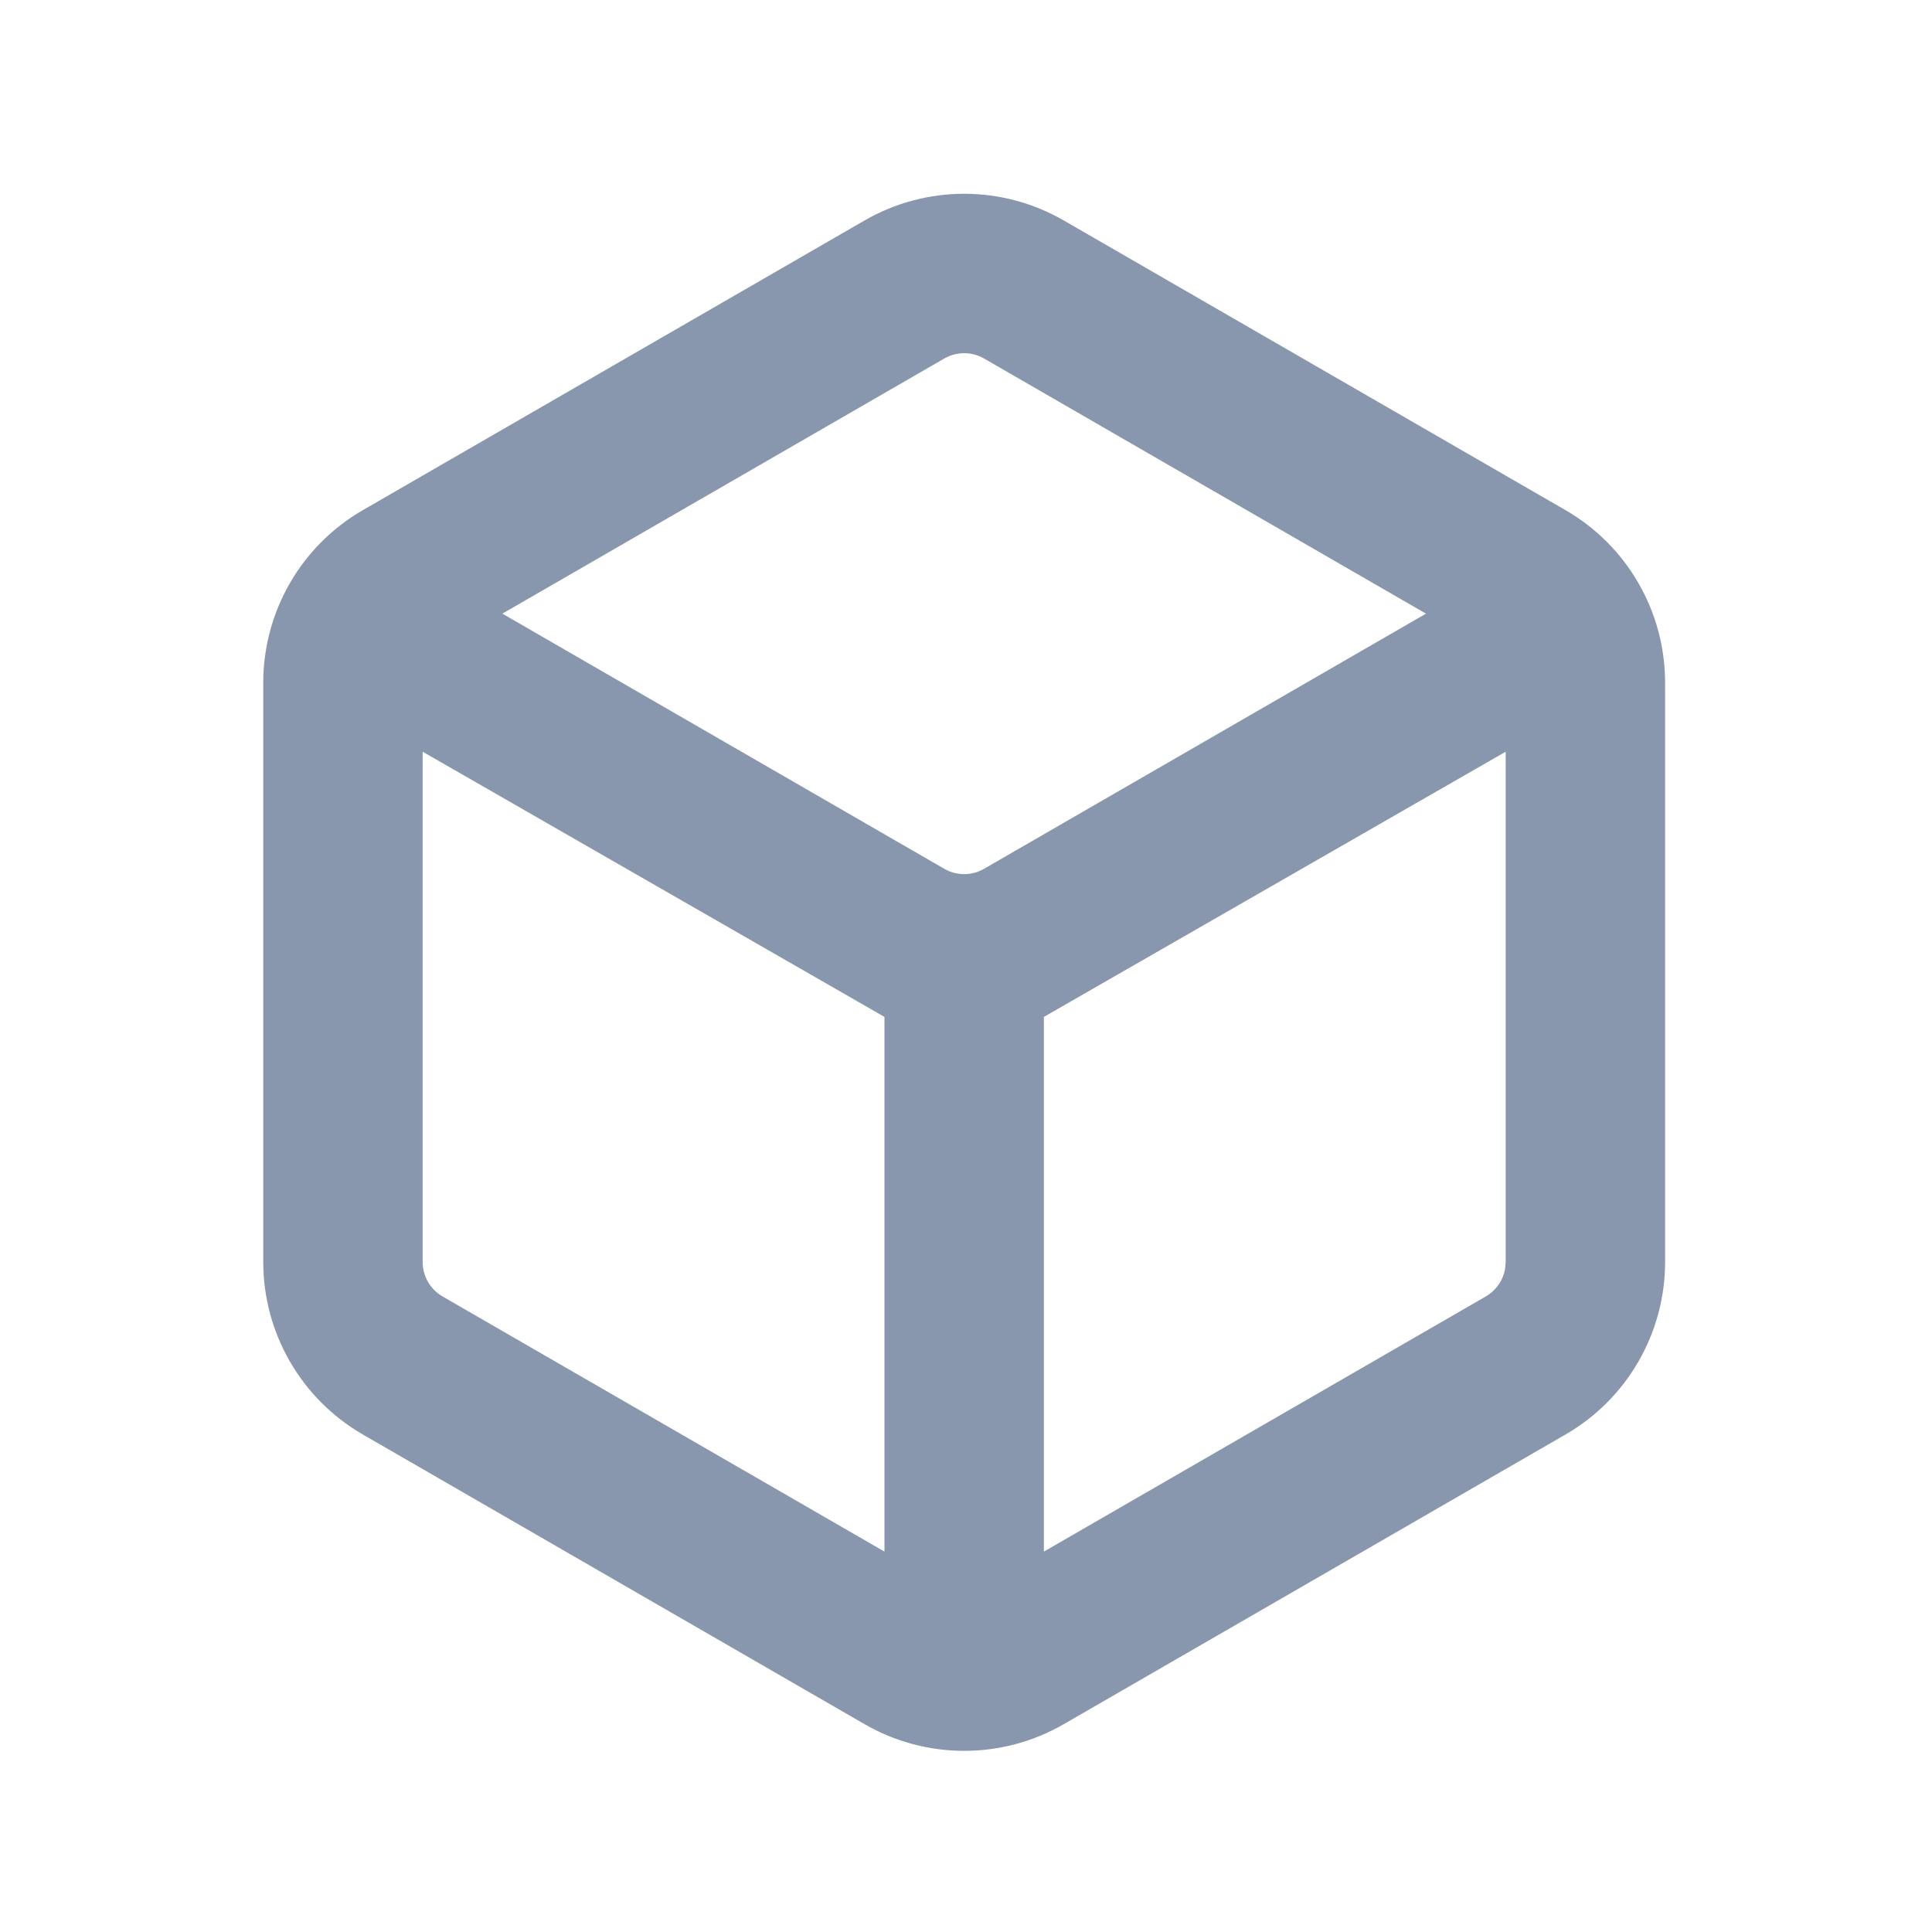 <svg width="101" height="101" viewBox="0 0 101 101" fill="none" xmlns="http://www.w3.org/2000/svg">
<path fill-rule="evenodd" clip-rule="evenodd" d="M55.613 11.526L81.839 26.668C85.062 28.528 87.047 31.967 87.047 35.689V65.972C87.047 69.693 85.062 73.132 81.839 74.993L55.613 90.134C52.39 91.995 48.419 91.995 45.196 90.134L18.97 74.993C15.747 73.132 13.762 69.693 13.762 65.972V35.689C13.762 31.967 15.747 28.528 18.97 26.668L45.196 11.526C48.419 9.665 52.39 9.665 55.613 11.526ZM22.095 39.297V65.972C22.095 66.716 22.492 67.404 23.137 67.776L46.237 81.113V53.161L22.095 39.297ZM78.714 39.297L54.571 53.161V81.114L77.672 67.776C78.209 67.466 78.574 66.936 78.681 66.338L78.714 65.972V39.297ZM49.363 18.743L26.262 32.08L49.363 45.418C50.007 45.79 50.802 45.79 51.446 45.418L74.547 32.08L51.446 18.743C50.802 18.371 50.007 18.371 49.363 18.743Z" fill="#8896AE"/>
</svg>
